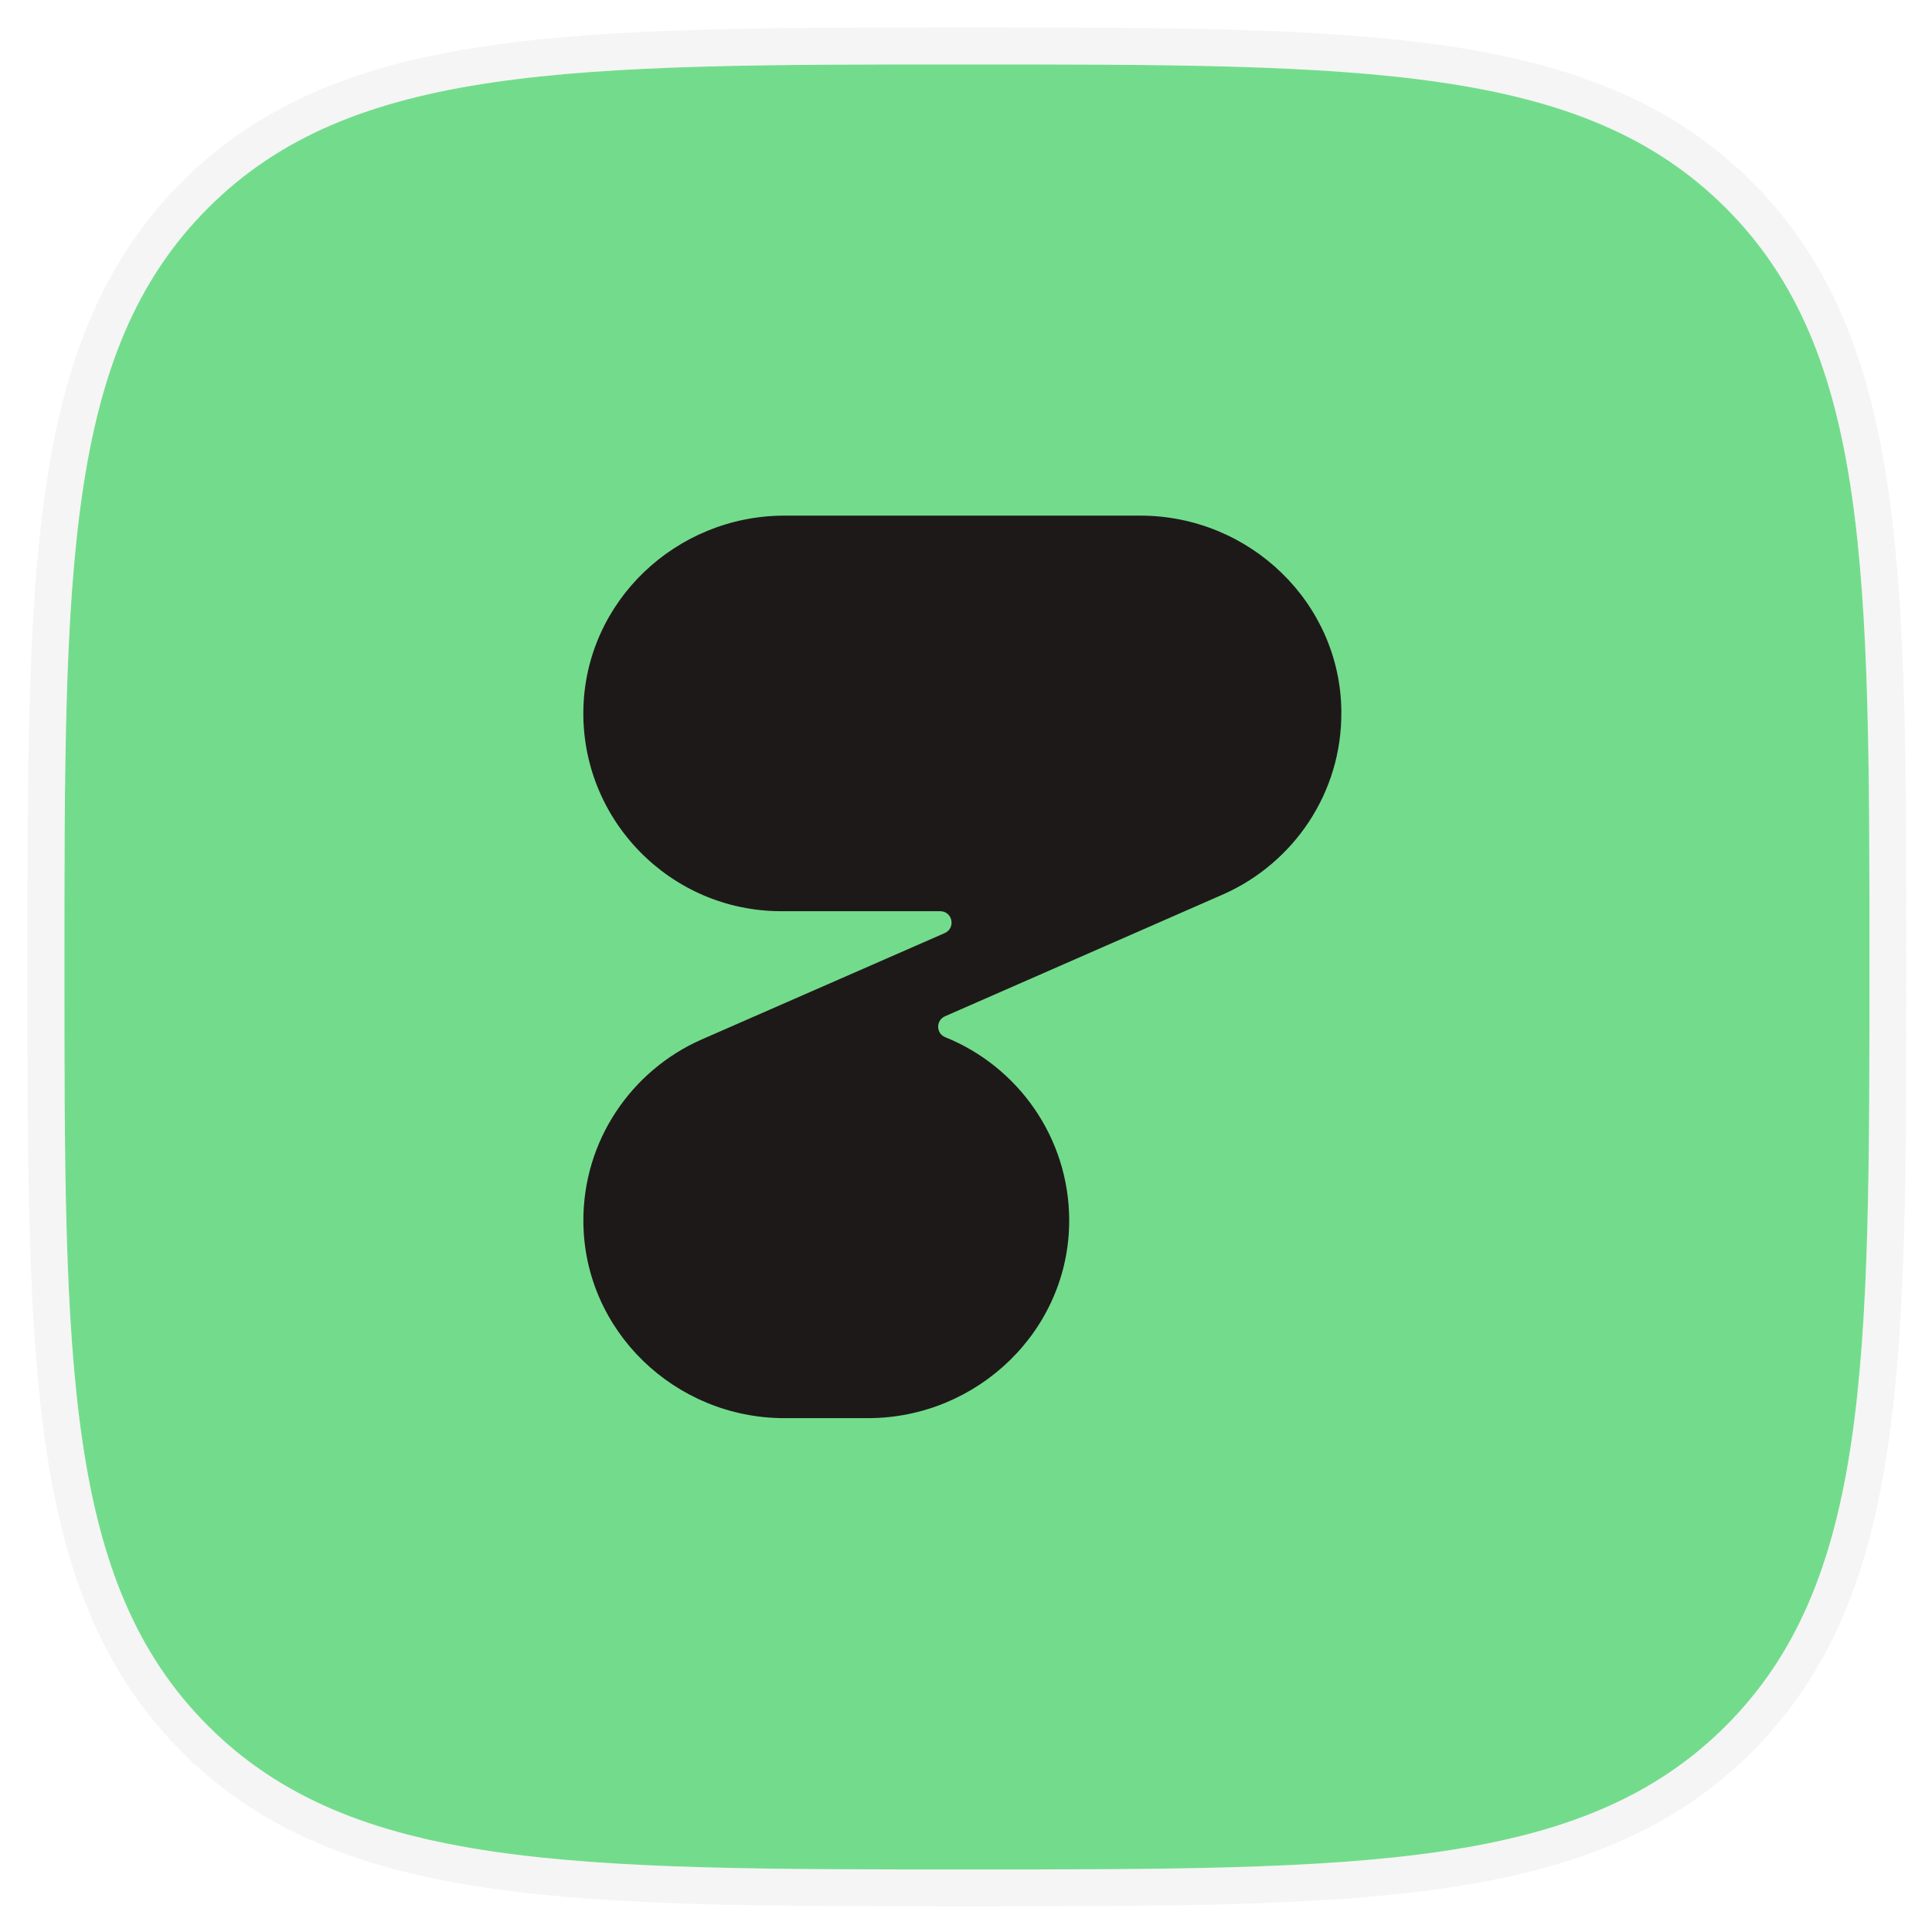 <svg fill="none" height="60" viewBox="0 0 60 60" width="60" xmlns="http://www.w3.org/2000/svg"><path d="m30.029 58.058c12.282 0 19.11 0 23.569-4.46s4.46-11.287 4.46-23.569c0-12.282 0-19.11-4.46-23.569-4.46-4.459-11.287-4.459-23.569-4.459-12.282 0-19.11 0-23.569 4.459-4.459 4.46-4.459 11.287-4.459 23.569 0 12.282 0 19.11 4.459 23.569 4.46 4.46 11.287 4.46 23.569 4.46z" fill="#73dc8c"/><path d="m6.054 6.054.405.405-.405-.405c-2.348 2.348-3.496 5.303-4.064 9.173-.564 3.841-.564 8.653-.564 14.756v.045.045c0 6.103 0 10.915.564 14.756.568 3.87 1.716 6.825 4.064 9.173l.405-.405-.405.405c2.348 2.348 5.303 3.496 9.173 4.064 3.841.564 8.653.564 14.756.564h.045.045c6.103 0 10.915 0 14.756-.564 3.87-.568 6.825-1.716 9.173-4.064s3.496-5.303 4.064-9.173c.564-3.841.564-8.653.564-14.756v-.045-.045c0-6.103 0-10.915-.564-14.756-.568-3.87-1.716-6.825-4.064-9.173l-.289.289.289-.289c-2.348-2.348-5.303-3.496-9.173-4.064-3.841-.564-8.653-.564-14.756-.564h-.045-.045c-6.103 0-10.915 0-14.756.564-3.87.568-6.825 1.716-9.173 4.064z" stroke="#d1d1cf" stroke-opacity=".2" stroke-width="1.146"/><path d="m41.657 22.102c-.024-3.387-2.853-6.089-6.243-6.089h-11.048c-3.366 0-6.183 2.66-6.249 6.023-.066 3.441 2.716 6.262 6.142 6.262h4.936c.388 0 .495.525.143.68l-7.562 3.31c-2.167.96-3.677 3.137-3.659 5.659.024 3.393 2.853 6.095 6.243 6.095h2.59c3.414 0 6.261-2.737 6.255-6.148-.006-2.57-1.6-4.777-3.85-5.683-.292-.119-.292-.525-.006-.65l8.654-3.793c2.167-.966 3.677-3.143 3.653-5.665z" fill="#1e1919"/></svg>
